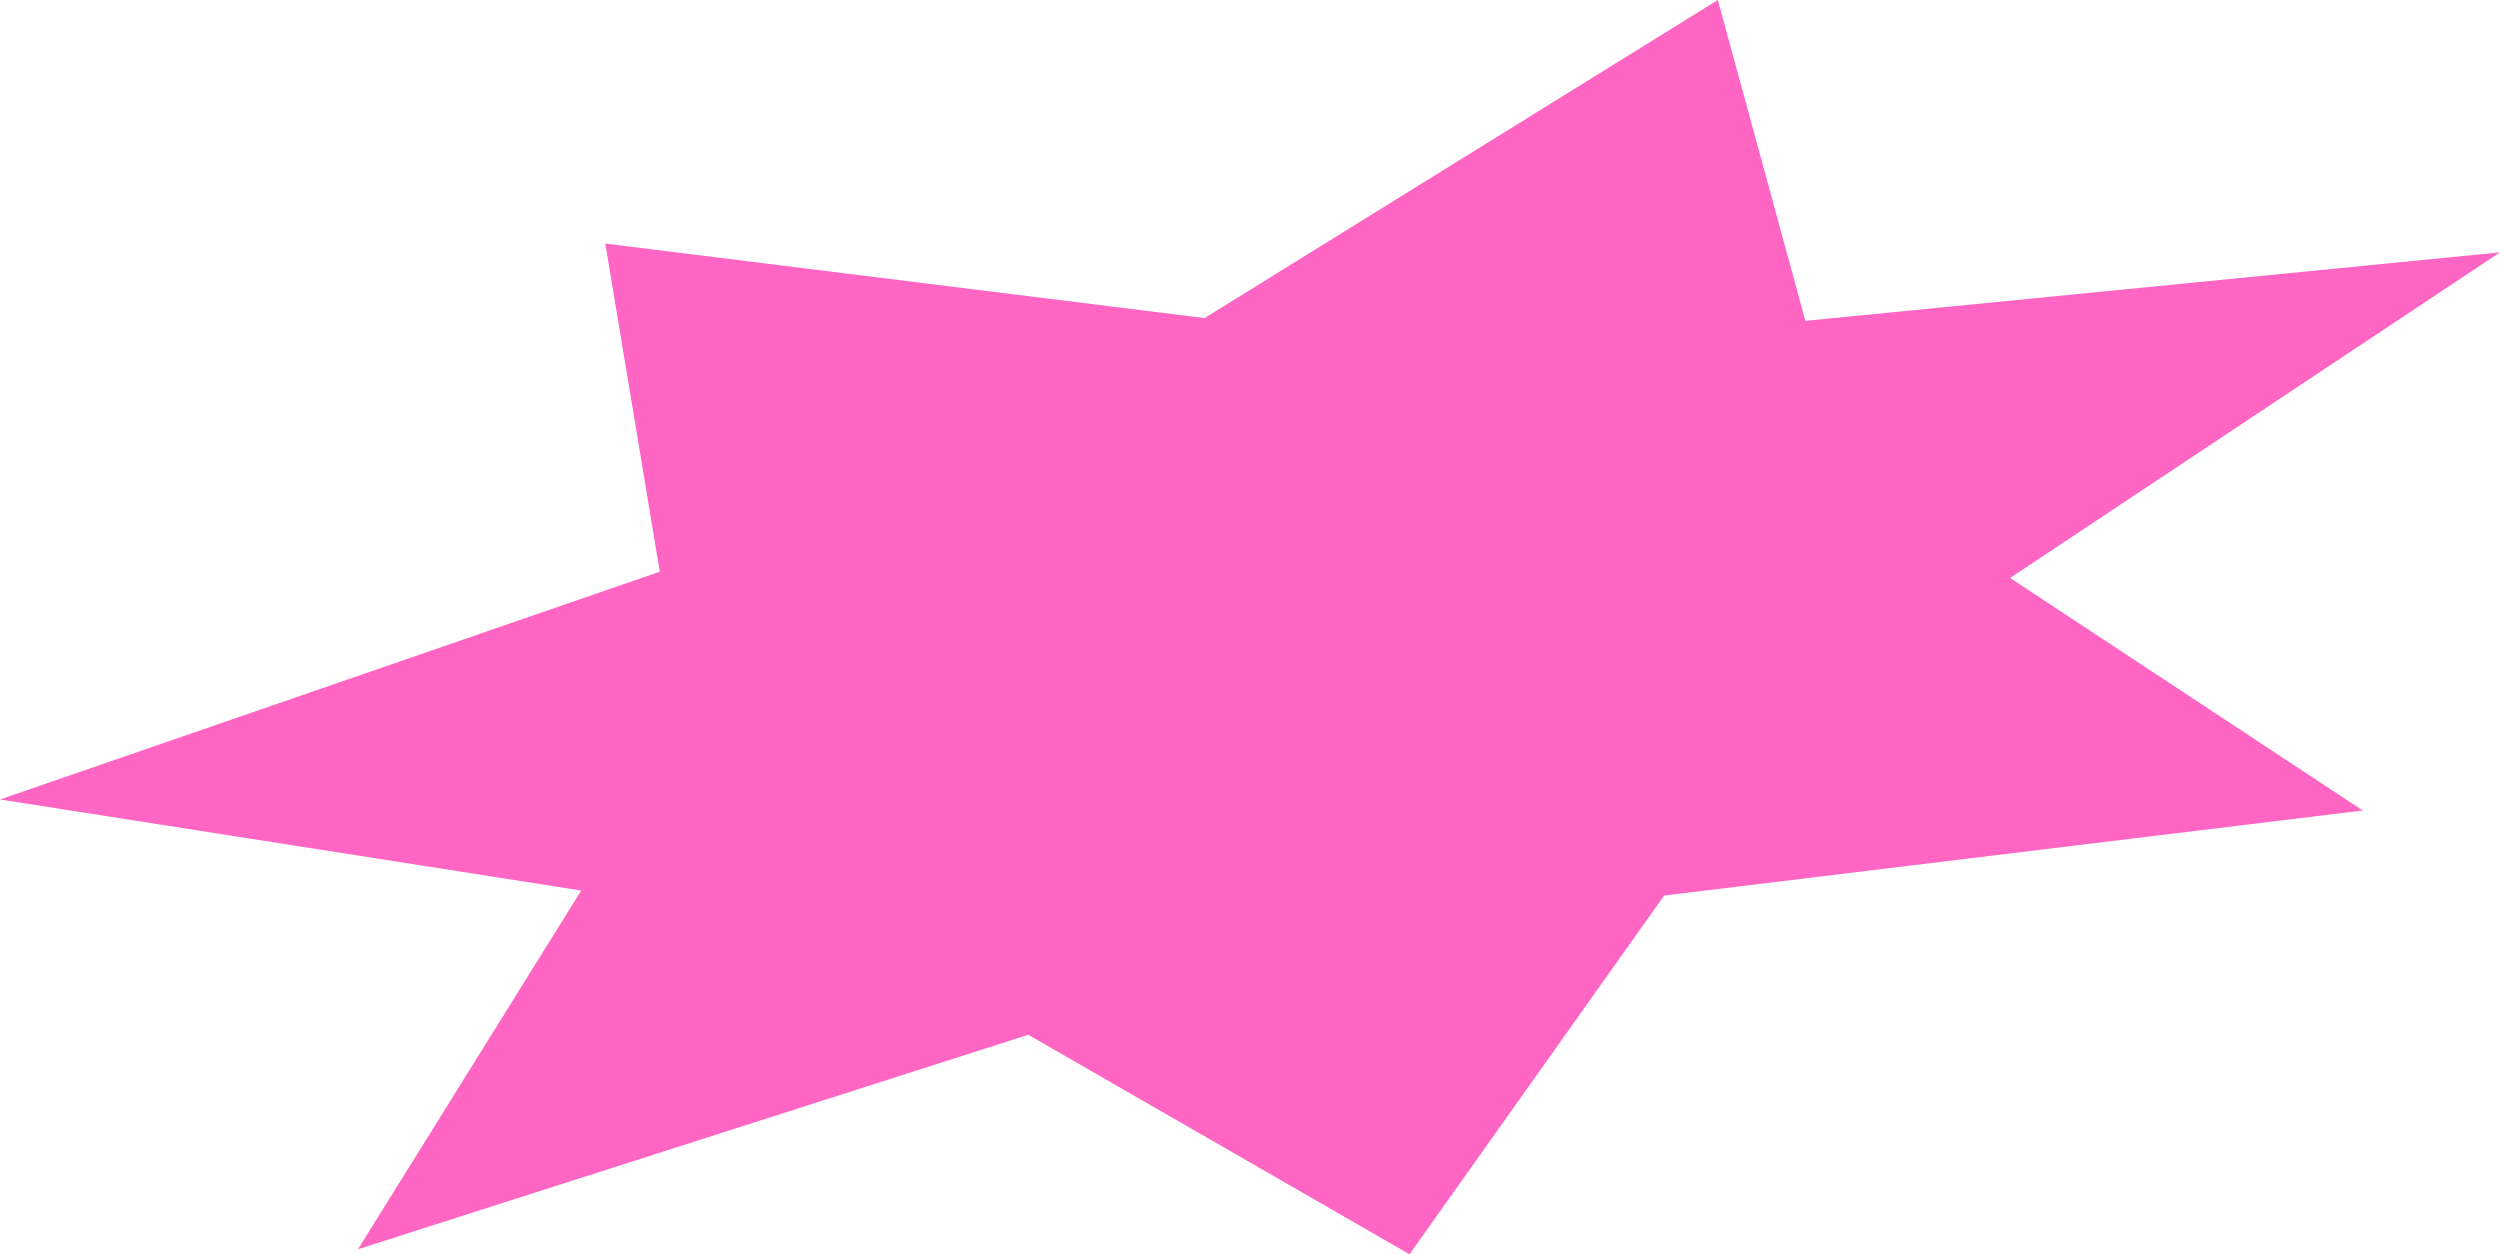 <?xml version="1.0" encoding="UTF-8" standalone="no"?><svg xmlns="http://www.w3.org/2000/svg" xmlns:xlink="http://www.w3.org/1999/xlink" fill="#000000" height="500" preserveAspectRatio="xMidYMid meet" version="1" viewBox="0.0 0.0 996.6 500.0" width="996.6" zoomAndPan="magnify"><g id="change1_1"><path d="M480.2,126.8L684.8,0l34.9,127.9l276.9-27.3L801.3,230.4l140.6,92.7L663.4,357L561.9,500l-152-87.5 L142.7,498l89-143L0,318.7l263-90.8L241.3,97.1L480.2,126.8z" fill="#ff66c4"/></g></svg>